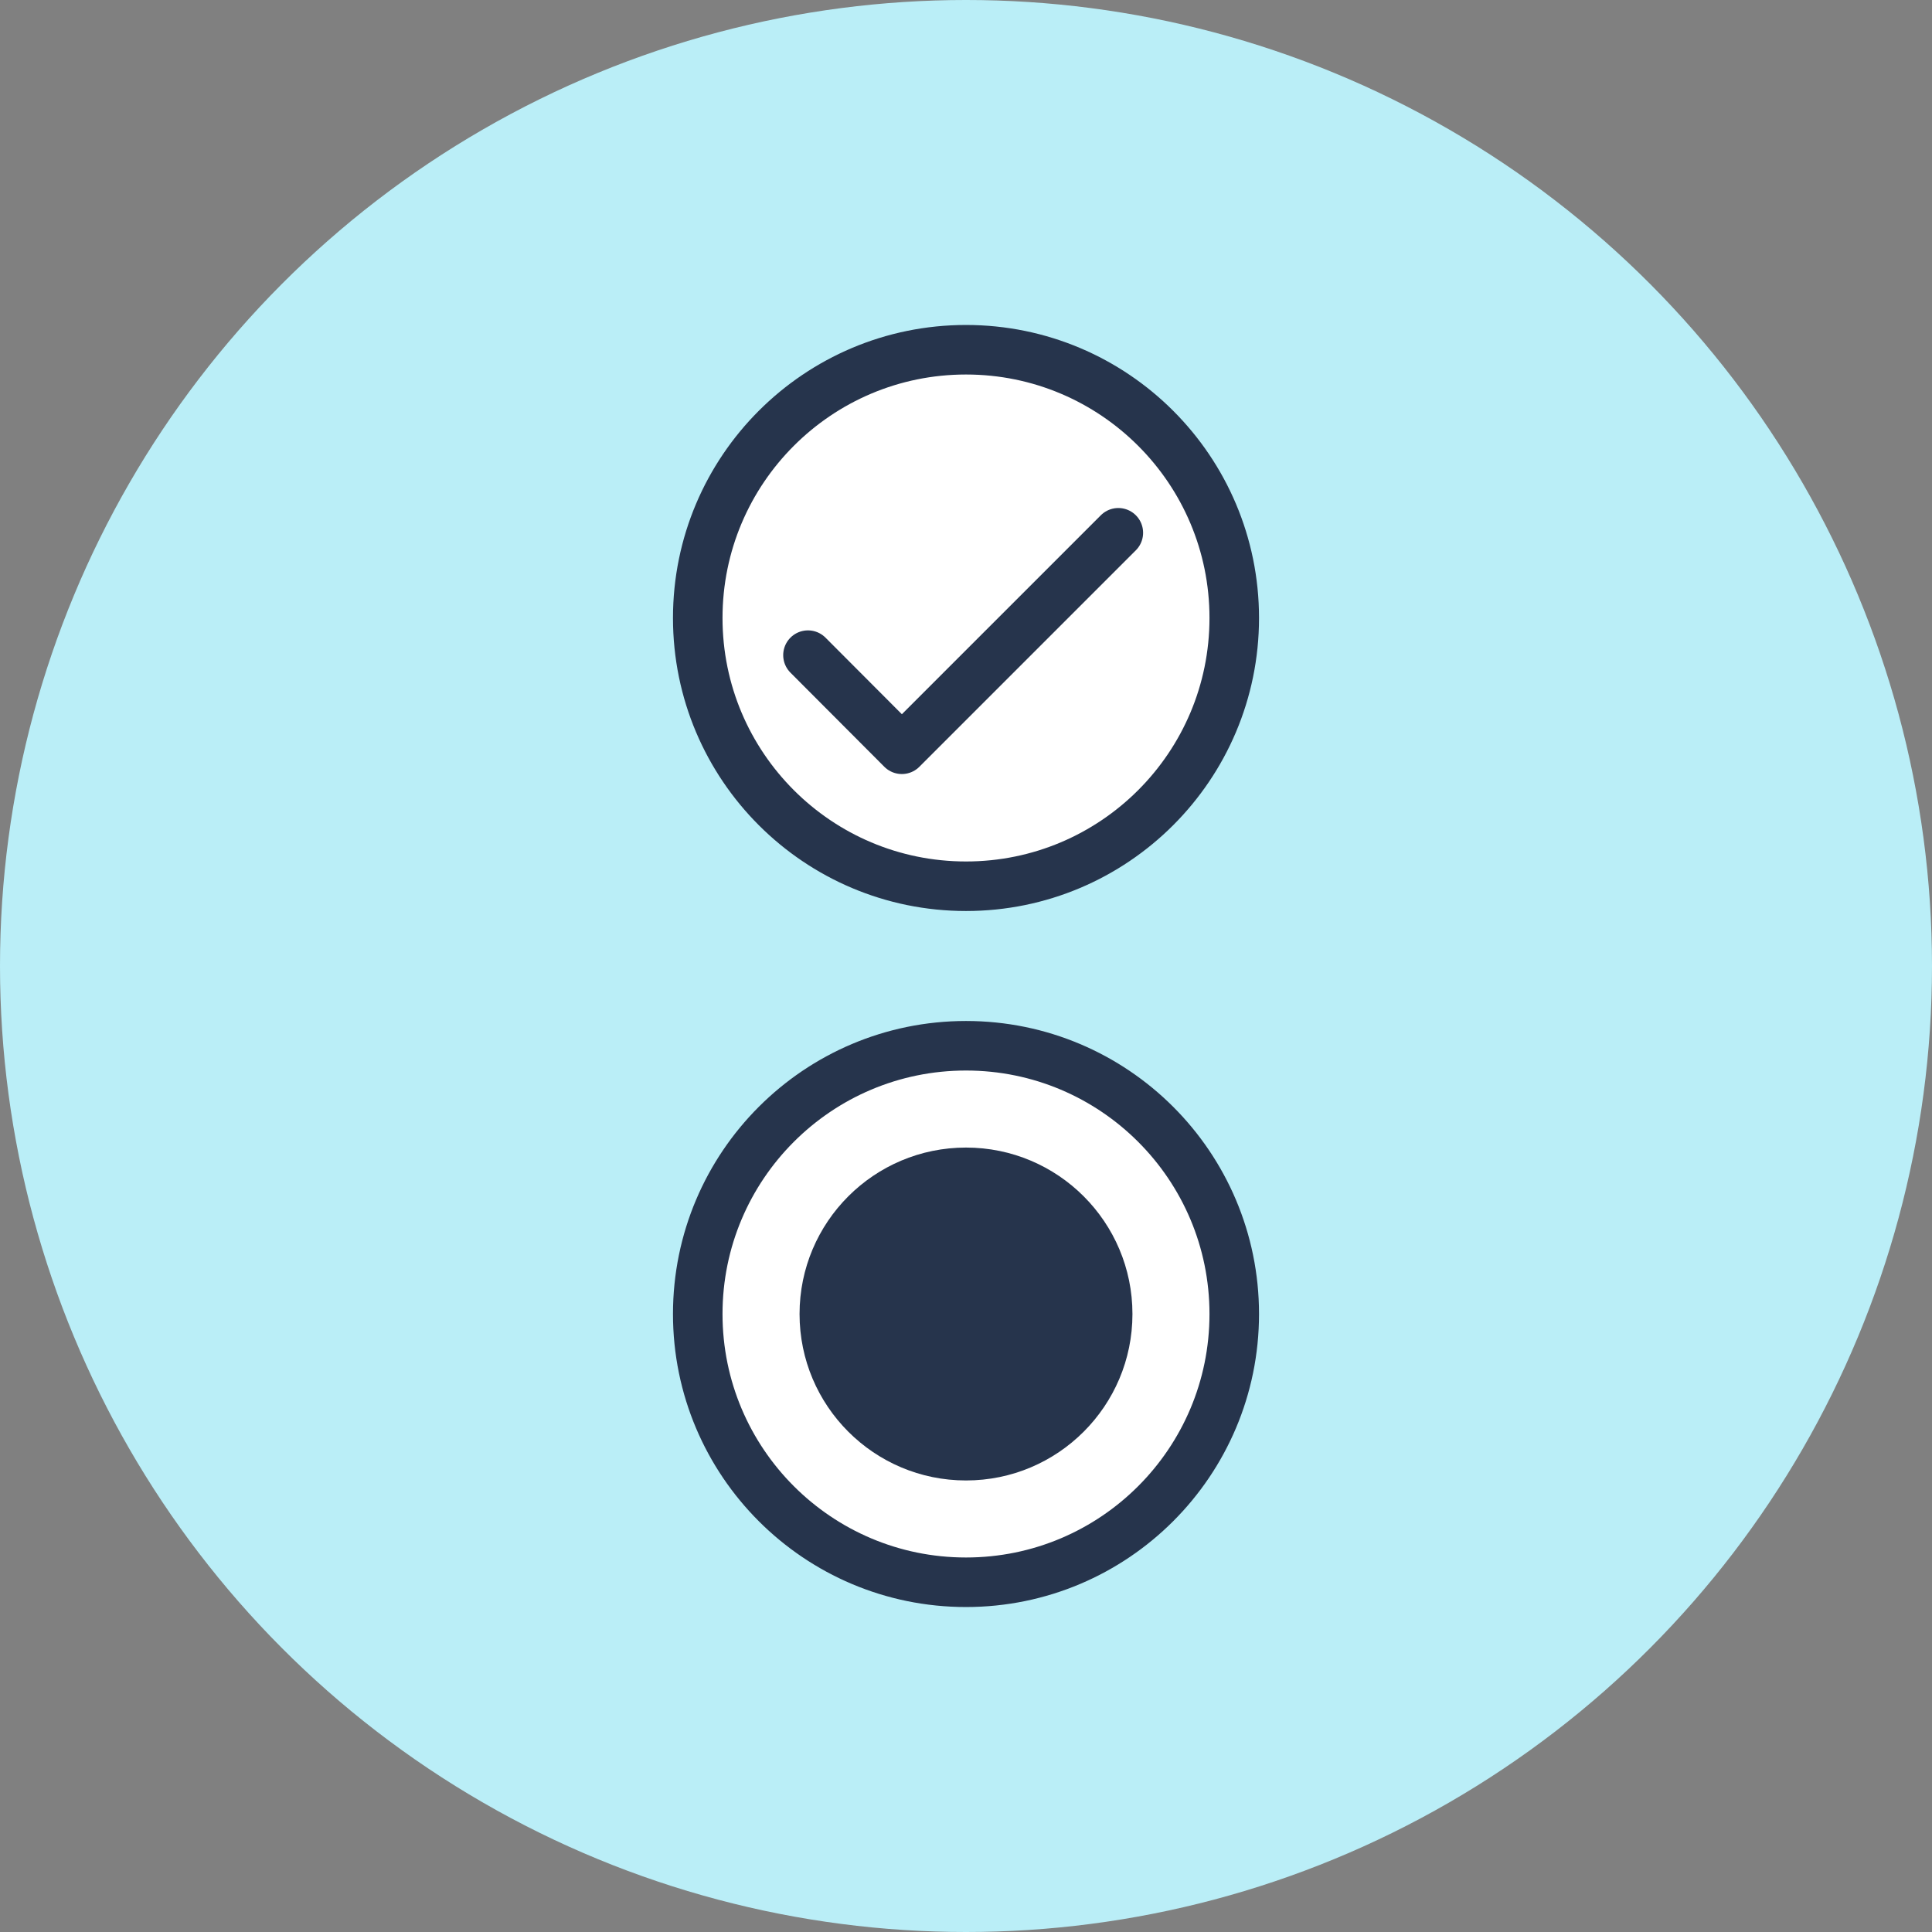 <?xml version="1.0" encoding="UTF-8"?> <svg xmlns="http://www.w3.org/2000/svg" id="b" viewBox="0 0 78 78"><rect x="0" y="0" width="78" height="78" fill="#808080" stroke="none"/><g id="c"><circle cx="39" cy="39" r="39" fill="#baeef7" stroke-width="0"></circle><circle cx="39" cy="24.95" r="10.83" fill="#fff" stroke="#26344c" stroke-linecap="round" stroke-linejoin="round" stroke-width="2"></circle><circle cx="39" cy="53.05" r="10.83" fill="#fff" stroke="#26344c" stroke-linecap="round" stroke-linejoin="round" stroke-width="2"></circle><circle cx="39" cy="53.05" r="6.72" fill="#26344c" stroke-width="0"></circle><polyline points="32.62 26.45 36.41 30.25 45.15 21.51" fill="none" stroke="#26344c" stroke-linecap="round" stroke-linejoin="round" stroke-width="2"></polyline></g></svg> 
